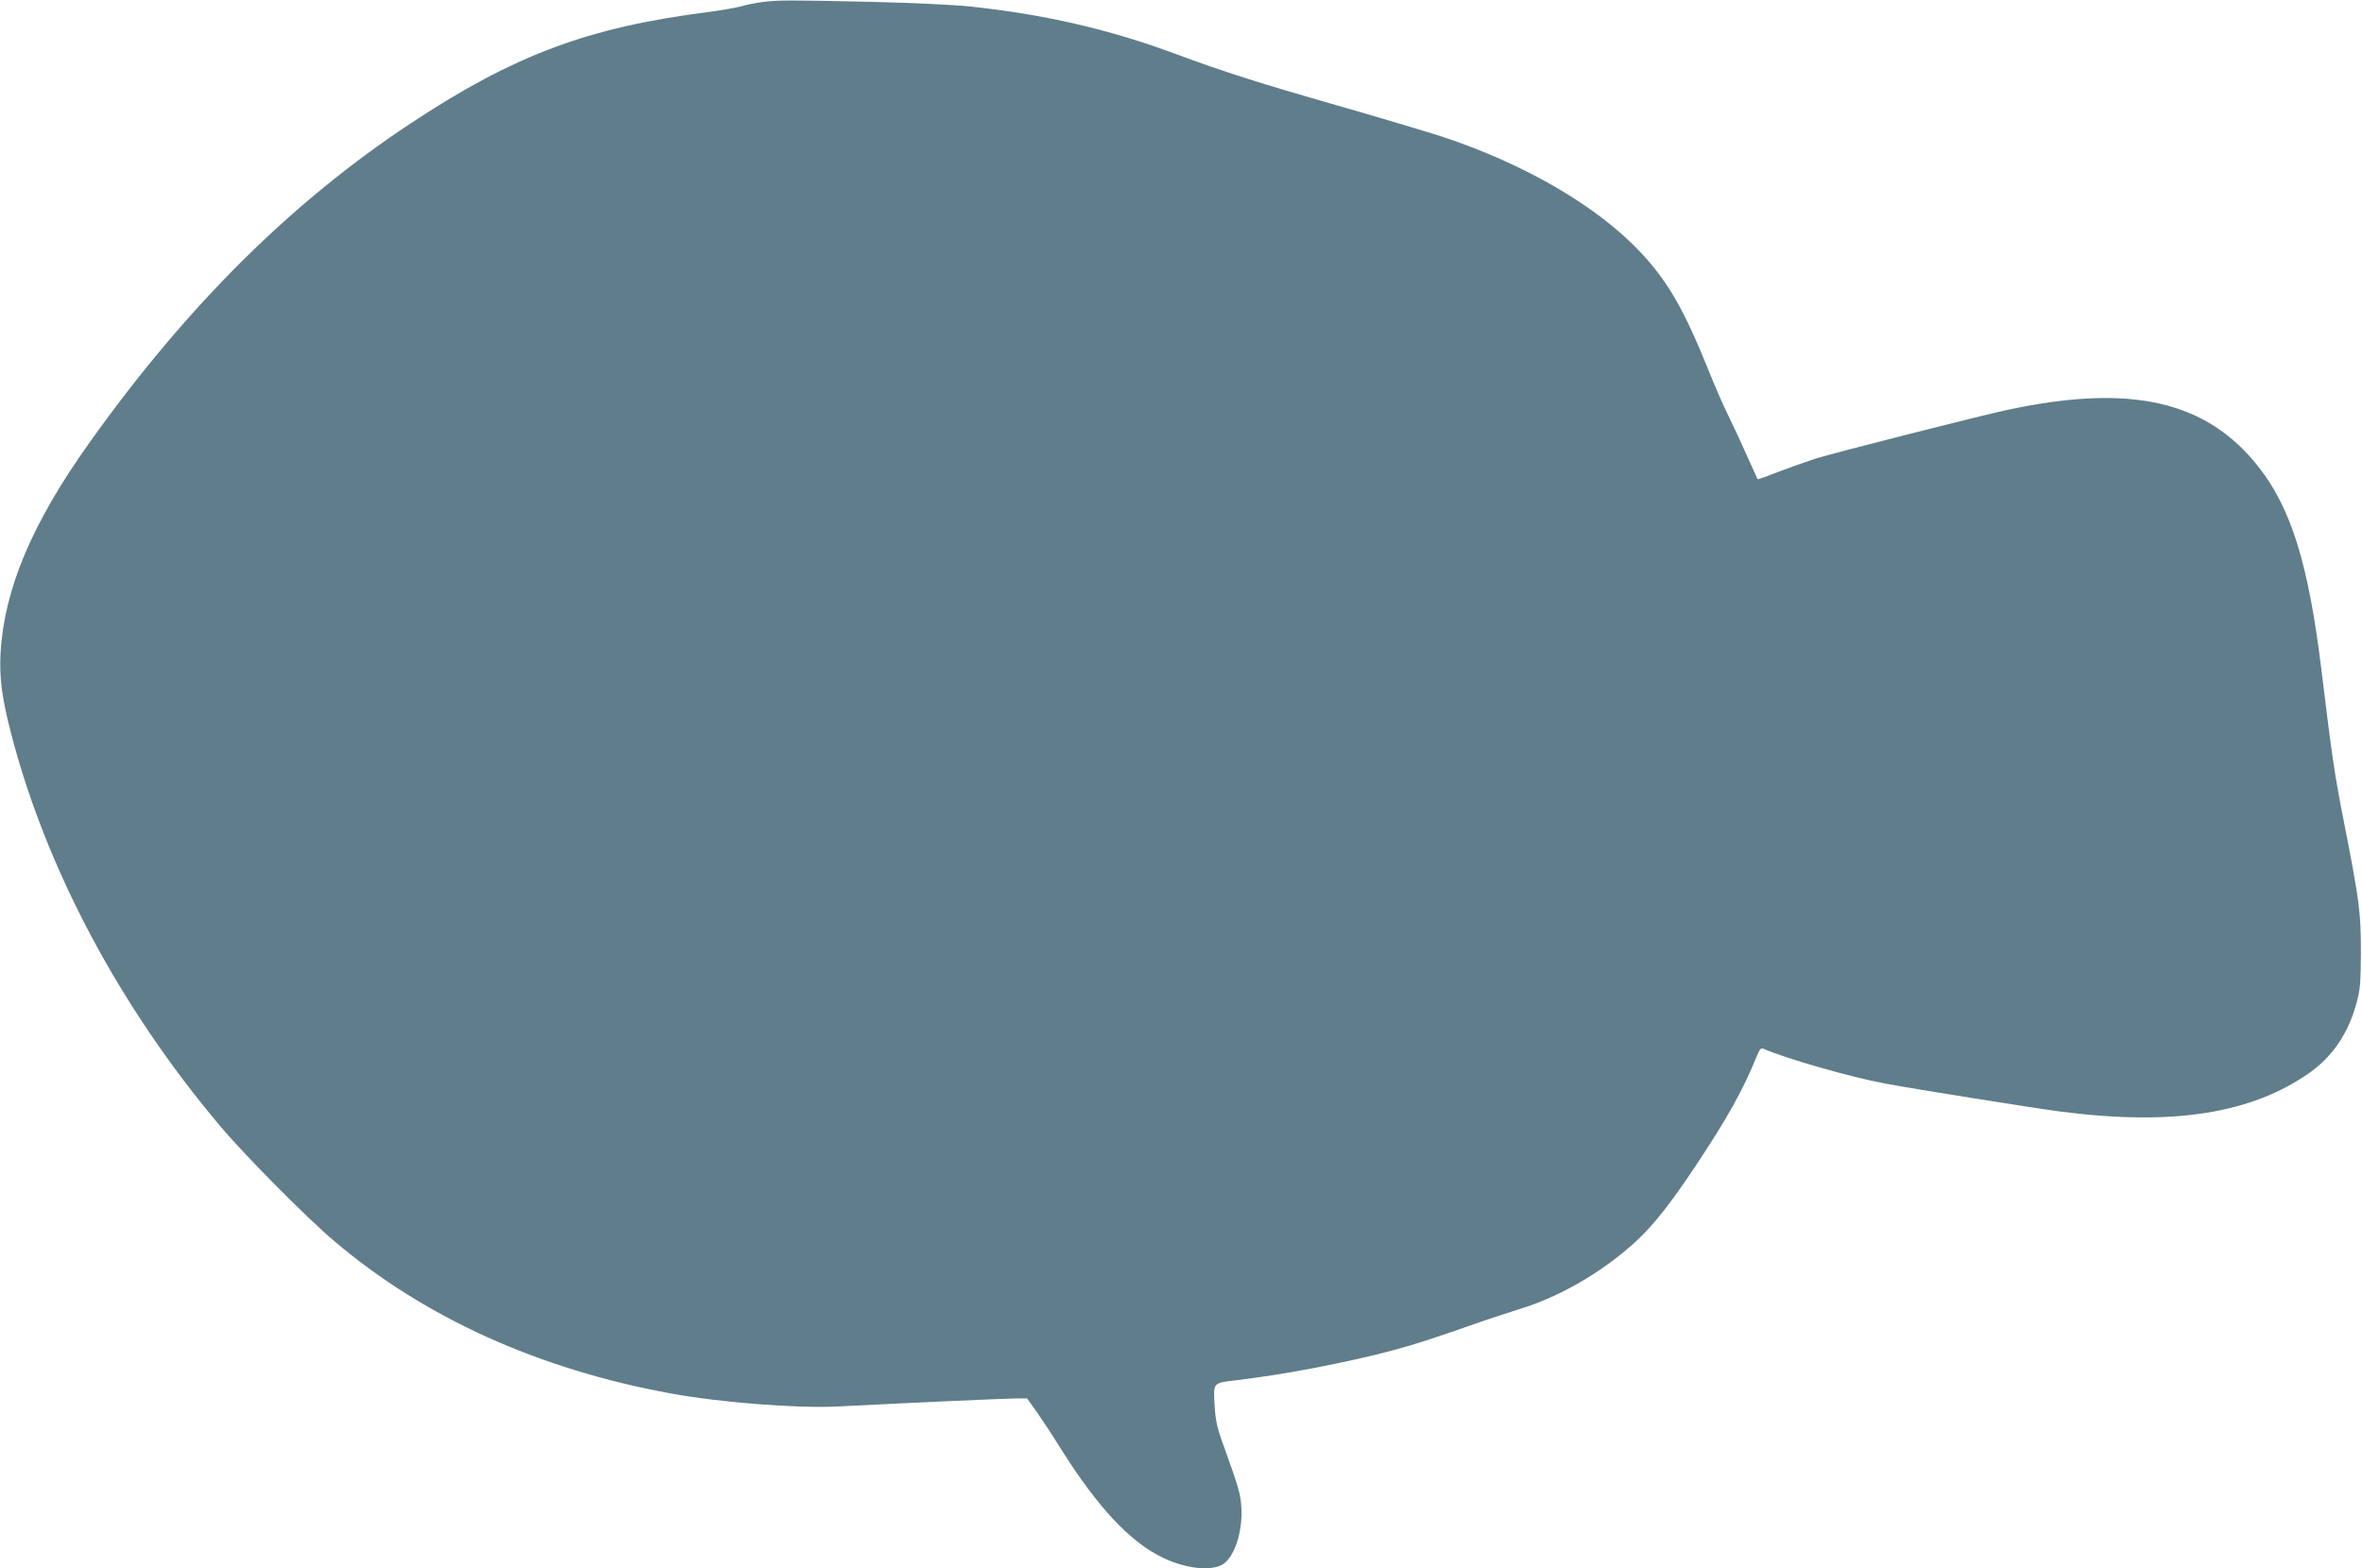 <?xml version="1.0" standalone="no"?>
<!DOCTYPE svg PUBLIC "-//W3C//DTD SVG 20010904//EN"
 "http://www.w3.org/TR/2001/REC-SVG-20010904/DTD/svg10.dtd">
<svg version="1.0" xmlns="http://www.w3.org/2000/svg"
 width="1280pt" height="850pt" viewBox="0 0 1280 850"
 preserveAspectRatio="xMidYMid meet">
<g transform="translate(0,850) scale(0.1,-0.1)"
fill="#607d8b" stroke="none">
<path d="M4132 8489 c-35 -4 -87 -15 -115 -23 -29 -8 -108 -22 -177 -31 -654
-83 -1054 -233 -1615 -604 -644 -426 -1209 -986 -1735 -1723 -315 -440 -467
-799 -487 -1148 -7 -133 7 -243 57 -435 190 -734 587 -1480 1130 -2125 134
-160 471 -500 620 -626 489 -416 1110 -697 1830 -828 263 -48 678 -80 892 -70
433 22 928 44 976 44 l58 0 55 -77 c30 -43 89 -133 131 -201 198 -314 374
-502 551 -586 115 -55 240 -72 311 -42 70 29 122 176 113 317 -5 74 -12 100
-109 369 -21 59 -32 111 -35 172 -9 137 -13 131 119 147 250 29 602 96 847
162 130 35 206 60 501 163 41 14 127 42 190 62 192 60 385 166 556 305 132
107 227 221 390 465 177 267 260 415 338 608 13 30 19 37 33 31 130 -56 477
-155 663 -189 147 -28 820 -135 945 -151 608 -79 1036 -12 1352 211 125 89
210 215 254 380 19 68 22 107 23 269 0 217 -7 277 -89 695 -54 274 -66 355
-125 840 -70 573 -164 876 -342 1101 -282 357 -691 450 -1356 308 -140 -29
-948 -235 -1044 -265 -45 -15 -134 -46 -197 -70 -63 -25 -115 -43 -116 -42 -1
2 -30 66 -65 143 -34 77 -80 174 -100 215 -21 41 -66 145 -100 230 -134 333
-221 483 -369 642 -236 251 -627 479 -1078 628 -82 26 -337 103 -568 169 -416
119 -614 182 -875 279 -355 132 -708 214 -1115 257 -85 9 -316 20 -535 25
-446 10 -503 10 -588 -1z"/>
</g>
</svg>
